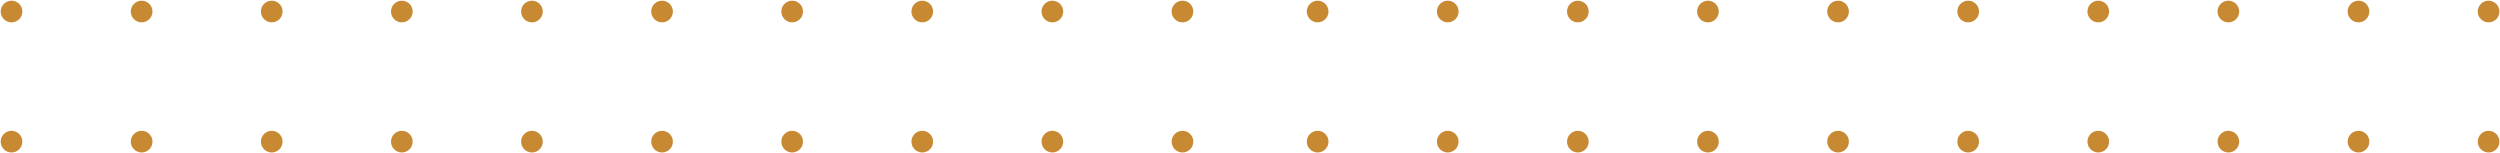 <svg version="1.2" baseProfile="tiny-ps" xmlns="http://www.w3.org/2000/svg" viewBox="0 0 2767 169" width="2767" height="169">
	<title>Vrstva 1</title>
	<style>
		tspan { white-space:pre }
		.shp0 { fill: #c88933 } 
	</style>
	<g id="Vrstva 1">
		<path id="&lt;Compound Path&gt;" class="shp0" d="M1296.76 12.76C1296.76 6.14 1302.14 0.76 1308.76 0.76C1315.39 0.76 1320.76 6.14 1320.76 12.76C1320.76 19.39 1315.39 24.76 1308.76 24.76C1302.14 24.76 1296.76 19.39 1296.76 12.76Z" />
		<path id="&lt;Compound Path&gt;" class="shp0" d="M1152.76 12.76C1152.76 6.14 1158.14 0.76 1164.76 0.76C1171.39 0.76 1176.76 6.14 1176.76 12.76C1176.76 19.39 1171.39 24.76 1164.76 24.76C1158.14 24.76 1152.76 19.39 1152.76 12.76Z" />
		<path id="&lt;Compound Path&gt;" class="shp0" d="M1008.76 12.76C1008.76 6.14 1014.14 0.76 1020.76 0.76C1027.39 0.76 1032.76 6.14 1032.76 12.76C1032.76 19.39 1027.39 24.76 1020.76 24.76C1014.14 24.76 1008.76 19.39 1008.76 12.76Z" />
		<path id="&lt;Compound Path&gt;" class="shp0" d="M864.76 12.76C864.76 6.14 870.14 0.76 876.76 0.76C883.39 0.76 888.76 6.14 888.76 12.76C888.76 19.39 883.39 24.76 876.76 24.76C870.14 24.76 864.76 19.39 864.76 12.76Z" />
		<path id="&lt;Compound Path&gt;" class="shp0" d="M720.76 12.76C720.76 6.14 726.14 0.76 732.76 0.76C739.39 0.76 744.76 6.14 744.76 12.76C744.76 19.39 739.39 24.76 732.76 24.76C726.14 24.76 720.76 19.39 720.76 12.76Z" />
		<path id="&lt;Compound Path&gt;" class="shp0" d="M576.76 12.76C576.76 6.14 582.14 0.76 588.76 0.76C595.39 0.76 600.76 6.14 600.76 12.76C600.76 19.39 595.39 24.76 588.76 24.76C582.14 24.76 576.76 19.39 576.76 12.76Z" />
		<path id="&lt;Compound Path&gt;" class="shp0" d="M432.76 12.76C432.76 6.14 438.14 0.76 444.76 0.76C451.39 0.76 456.76 6.14 456.76 12.76C456.76 19.39 451.39 24.76 444.76 24.76C438.14 24.76 432.76 19.39 432.76 12.76Z" />
		<path id="&lt;Compound Path&gt;" class="shp0" d="M288.76 12.76C288.76 6.14 294.14 0.76 300.76 0.76C307.39 0.76 312.76 6.14 312.76 12.76C312.76 19.39 307.39 24.76 300.76 24.76C294.14 24.76 288.76 19.39 288.76 12.76Z" />
		<path id="&lt;Compound Path&gt;" class="shp0" d="M144.76 12.76C144.76 6.14 150.14 0.76 156.76 0.76C163.39 0.76 168.76 6.14 168.76 12.76C168.76 19.39 163.39 24.76 156.76 24.76C150.14 24.76 144.76 19.39 144.76 12.76Z" />
		<path id="&lt;Compound Path&gt;" class="shp0" d="M0.76 12.76C0.76 6.14 6.14 0.76 12.76 0.76C19.39 0.76 24.76 6.14 24.76 12.76C24.76 19.39 19.39 24.76 12.76 24.76C6.14 24.76 0.76 19.39 0.76 12.76Z" />
		<path id="&lt;Compound Path&gt;" class="shp0" d="M1296.76 156.76C1296.76 150.14 1302.14 144.76 1308.76 144.76C1315.39 144.76 1320.76 150.14 1320.76 156.76C1320.76 163.39 1315.39 168.76 1308.76 168.76C1302.14 168.76 1296.76 163.39 1296.76 156.76Z" />
		<path id="&lt;Compound Path&gt;" class="shp0" d="M1152.76 156.76C1152.76 150.14 1158.14 144.76 1164.76 144.76C1171.39 144.76 1176.76 150.14 1176.76 156.76C1176.76 163.39 1171.39 168.76 1164.76 168.76C1158.14 168.76 1152.76 163.39 1152.76 156.76Z" />
		<path id="&lt;Compound Path&gt;" class="shp0" d="M1008.76 156.76C1008.76 150.14 1014.14 144.76 1020.76 144.76C1027.39 144.76 1032.76 150.14 1032.76 156.76C1032.76 163.39 1027.39 168.76 1020.76 168.76C1014.14 168.76 1008.76 163.39 1008.76 156.76Z" />
		<path id="&lt;Compound Path&gt;" class="shp0" d="M864.76 156.76C864.76 150.14 870.14 144.76 876.76 144.76C883.39 144.76 888.76 150.14 888.76 156.76C888.76 163.39 883.39 168.76 876.76 168.76C870.14 168.76 864.76 163.39 864.76 156.76Z" />
		<path id="&lt;Compound Path&gt;" class="shp0" d="M720.76 156.76C720.76 150.14 726.14 144.76 732.76 144.76C739.39 144.76 744.76 150.14 744.76 156.76C744.76 163.39 739.39 168.76 732.76 168.76C726.14 168.76 720.76 163.39 720.76 156.76Z" />
		<path id="&lt;Compound Path&gt;" class="shp0" d="M576.76 156.76C576.76 150.14 582.14 144.76 588.76 144.76C595.39 144.76 600.76 150.14 600.76 156.76C600.76 163.39 595.39 168.76 588.76 168.76C582.14 168.76 576.76 163.39 576.76 156.76Z" />
		<path id="&lt;Compound Path&gt;" class="shp0" d="M432.76 156.76C432.76 150.14 438.14 144.76 444.76 144.76C451.39 144.76 456.76 150.14 456.76 156.76C456.76 163.39 451.39 168.76 444.76 168.76C438.14 168.76 432.76 163.39 432.76 156.76Z" />
		<path id="&lt;Compound Path&gt;" class="shp0" d="M288.76 156.76C288.76 150.14 294.14 144.76 300.76 144.76C307.39 144.76 312.76 150.14 312.76 156.76C312.76 163.39 307.39 168.76 300.76 168.76C294.14 168.76 288.76 163.39 288.76 156.76Z" />
		<path id="&lt;Compound Path&gt;" class="shp0" d="M144.76 156.76C144.76 150.14 150.14 144.76 156.76 144.76C163.39 144.76 168.76 150.14 168.76 156.76C168.76 163.39 163.39 168.76 156.76 168.76C150.14 168.76 144.76 163.39 144.76 156.76Z" />
		<path id="&lt;Compound Path&gt;" class="shp0" d="M0.76 156.76C0.76 150.14 6.14 144.76 12.76 144.76C19.39 144.76 24.76 150.14 24.76 156.76C24.76 163.39 19.39 168.76 12.76 168.76C6.14 168.76 0.76 163.39 0.76 156.76Z" />
		<path id="&lt;Compound Path&gt;" class="shp0" d="M2742.37 12.76C2742.37 6.14 2747.74 0.76 2754.37 0.76C2760.99 0.76 2766.37 6.14 2766.37 12.76C2766.37 19.39 2760.99 24.76 2754.37 24.76C2747.74 24.76 2742.37 19.39 2742.37 12.76Z" />
		<path id="&lt;Compound Path&gt;" class="shp0" d="M2598.37 12.76C2598.37 6.14 2603.74 0.76 2610.37 0.76C2616.99 0.76 2622.37 6.14 2622.37 12.76C2622.37 19.39 2616.99 24.76 2610.37 24.76C2603.74 24.76 2598.37 19.39 2598.37 12.76Z" />
		<path id="&lt;Compound Path&gt;" class="shp0" d="M2454.37 12.76C2454.37 6.14 2459.74 0.76 2466.37 0.76C2472.99 0.76 2478.37 6.14 2478.37 12.76C2478.37 19.39 2472.99 24.76 2466.37 24.76C2459.74 24.76 2454.37 19.39 2454.37 12.76Z" />
		<path id="&lt;Compound Path&gt;" class="shp0" d="M2310.37 12.76C2310.37 6.14 2315.74 0.76 2322.37 0.76C2328.99 0.76 2334.37 6.14 2334.37 12.76C2334.37 19.39 2328.99 24.76 2322.37 24.76C2315.74 24.76 2310.37 19.39 2310.37 12.76Z" />
		<path id="&lt;Compound Path&gt;" class="shp0" d="M2166.37 12.76C2166.37 6.14 2171.74 0.76 2178.37 0.76C2184.99 0.76 2190.37 6.14 2190.37 12.76C2190.37 19.39 2184.99 24.76 2178.37 24.76C2171.74 24.76 2166.37 19.39 2166.37 12.76Z" />
		<path id="&lt;Compound Path&gt;" class="shp0" d="M2022.37 12.76C2022.37 6.14 2027.74 0.76 2034.37 0.76C2040.99 0.76 2046.37 6.14 2046.37 12.76C2046.37 19.39 2040.99 24.76 2034.37 24.76C2027.74 24.76 2022.37 19.39 2022.37 12.76Z" />
		<path id="&lt;Compound Path&gt;" class="shp0" d="M1878.37 12.76C1878.37 6.14 1883.74 0.76 1890.37 0.76C1896.99 0.76 1902.37 6.14 1902.37 12.76C1902.37 19.39 1896.99 24.76 1890.37 24.76C1883.74 24.76 1878.37 19.39 1878.37 12.76Z" />
		<path id="&lt;Compound Path&gt;" class="shp0" d="M1734.37 12.76C1734.37 6.14 1739.74 0.76 1746.37 0.76C1752.99 0.76 1758.37 6.14 1758.37 12.76C1758.37 19.39 1752.99 24.76 1746.37 24.76C1739.74 24.76 1734.37 19.39 1734.37 12.76Z" />
		<path id="&lt;Compound Path&gt;" class="shp0" d="M1590.37 12.76C1590.37 6.14 1595.74 0.76 1602.37 0.76C1608.99 0.76 1614.37 6.14 1614.37 12.76C1614.37 19.39 1608.99 24.76 1602.37 24.76C1595.74 24.76 1590.37 19.39 1590.37 12.76Z" />
		<path id="&lt;Compound Path&gt;" class="shp0" d="M1446.37 12.76C1446.37 6.14 1451.74 0.76 1458.37 0.76C1464.99 0.76 1470.37 6.14 1470.37 12.76C1470.37 19.39 1464.99 24.76 1458.37 24.76C1451.74 24.76 1446.37 19.39 1446.37 12.76Z" />
		<path id="&lt;Compound Path&gt;" class="shp0" d="M2742.37 156.76C2742.37 150.14 2747.74 144.76 2754.37 144.76C2760.99 144.76 2766.37 150.14 2766.37 156.76C2766.37 163.39 2760.99 168.76 2754.37 168.76C2747.74 168.76 2742.37 163.39 2742.37 156.76Z" />
		<path id="&lt;Compound Path&gt;" class="shp0" d="M2598.37 156.76C2598.37 150.14 2603.74 144.76 2610.37 144.76C2616.99 144.76 2622.37 150.14 2622.37 156.76C2622.37 163.39 2616.99 168.76 2610.37 168.76C2603.74 168.76 2598.37 163.39 2598.37 156.76Z" />
		<path id="&lt;Compound Path&gt;" class="shp0" d="M2454.37 156.76C2454.37 150.14 2459.74 144.76 2466.37 144.76C2472.99 144.76 2478.37 150.14 2478.37 156.76C2478.37 163.39 2472.99 168.76 2466.37 168.76C2459.74 168.76 2454.37 163.39 2454.37 156.76Z" />
		<path id="&lt;Compound Path&gt;" class="shp0" d="M2310.37 156.76C2310.37 150.14 2315.74 144.76 2322.37 144.76C2328.99 144.76 2334.37 150.14 2334.37 156.76C2334.37 163.39 2328.99 168.76 2322.37 168.76C2315.74 168.76 2310.37 163.39 2310.37 156.76Z" />
		<path id="&lt;Compound Path&gt;" class="shp0" d="M2166.37 156.76C2166.37 150.14 2171.74 144.76 2178.37 144.76C2184.99 144.76 2190.37 150.14 2190.37 156.76C2190.37 163.39 2184.99 168.76 2178.37 168.76C2171.74 168.76 2166.37 163.39 2166.37 156.76Z" />
		<path id="&lt;Compound Path&gt;" class="shp0" d="M2022.37 156.76C2022.37 150.14 2027.74 144.76 2034.37 144.76C2040.99 144.76 2046.37 150.14 2046.37 156.76C2046.37 163.39 2040.99 168.76 2034.37 168.76C2027.74 168.76 2022.37 163.39 2022.37 156.76Z" />
		<path id="&lt;Compound Path&gt;" class="shp0" d="M1878.37 156.76C1878.37 150.14 1883.74 144.76 1890.37 144.76C1896.99 144.76 1902.37 150.14 1902.37 156.76C1902.37 163.39 1896.99 168.76 1890.37 168.76C1883.74 168.76 1878.37 163.39 1878.37 156.76Z" />
		<path id="&lt;Compound Path&gt;" class="shp0" d="M1734.37 156.76C1734.37 150.14 1739.74 144.76 1746.37 144.76C1752.99 144.76 1758.37 150.14 1758.37 156.76C1758.37 163.39 1752.99 168.76 1746.37 168.76C1739.74 168.76 1734.37 163.39 1734.37 156.76Z" />
		<path id="&lt;Compound Path&gt;" class="shp0" d="M1590.37 156.76C1590.37 150.14 1595.74 144.76 1602.37 144.76C1608.99 144.76 1614.37 150.14 1614.37 156.76C1614.37 163.39 1608.99 168.76 1602.37 168.76C1595.74 168.76 1590.37 163.39 1590.37 156.76Z" />
		<path id="&lt;Compound Path&gt;" class="shp0" d="M1446.37 156.76C1446.37 150.14 1451.74 144.76 1458.37 144.76C1464.99 144.76 1470.37 150.14 1470.37 156.76C1470.37 163.39 1464.99 168.76 1458.37 168.76C1451.74 168.76 1446.37 163.39 1446.37 156.76Z" />
	</g>
</svg>